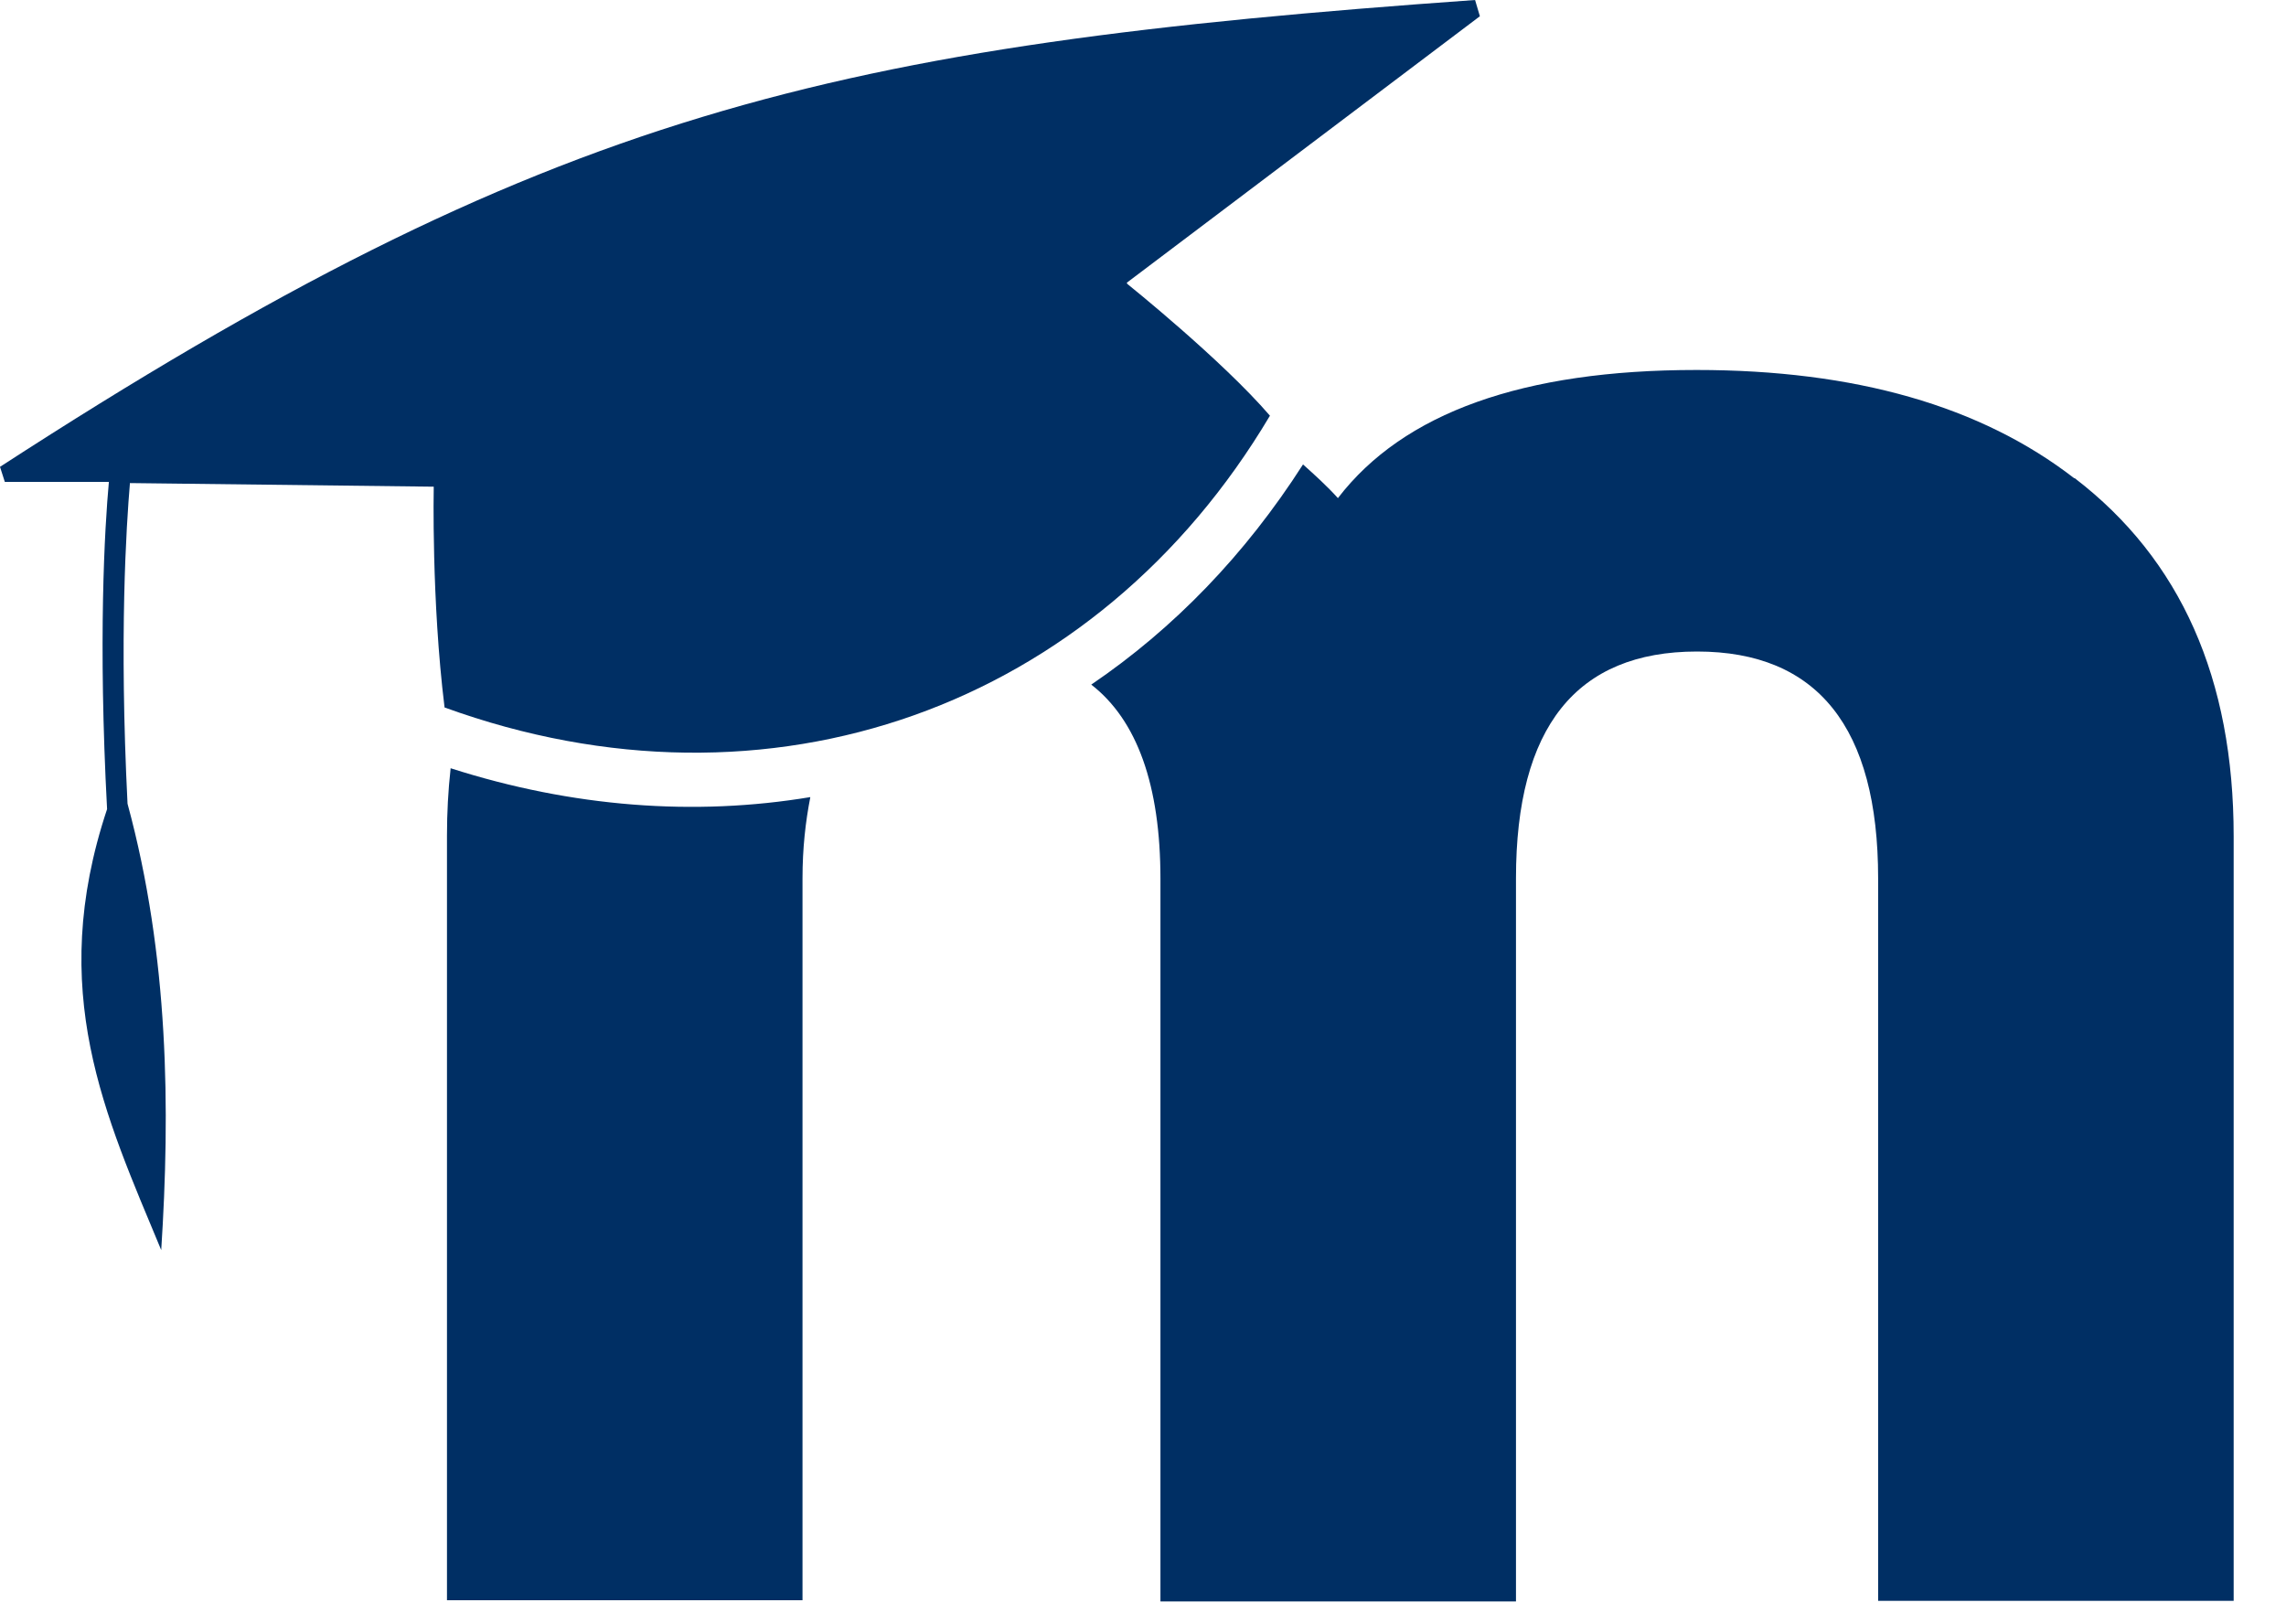 <?xml version="1.0" encoding="UTF-8"?>
<svg width="38px" height="27px" viewBox="0 0 38 27" version="1.1" xmlns="http://www.w3.org/2000/svg" xmlns:xlink="http://www.w3.org/1999/xlink">
    <title>moodle_icon</title>
    <g id="Page-1" stroke="none" stroke-width="1" fill="none" fill-rule="evenodd">
        <g id="moodle_icon" fill="#002F64" fill-rule="nonzero">
            <path d="M18.73,4.7 L24.6,0.27 L24.52,0 C13.82,0.76 9.13,1.84 0,7.76 L0.08,8.01 L1.81,8.01 C1.74,8.77 1.63,10.64 1.78,13.45 C0.77,16.48 1.75,18.54 2.68,20.78 C2.83,18.45 2.81,15.9 2.12,13.36 C1.98,10.57 2.1,8.74 2.16,8.03 L7.21,8.09 C7.21,8.09 7.17,9.98 7.39,11.76 C12.79,13.72 18.23,11.76 21.11,6.91 C20.31,5.98 18.74,4.72 18.74,4.72 L18.73,4.7 Z" id="Path"></path>
            <g id="Group" transform="translate(7, 6)">
                <path d="M0.49,6.78 C0.45,7.14 0.43,7.51 0.43,7.89 L0.43,20.6 L6.34,20.6 L6.34,8.6 C6.34,8.1 6.39,7.66 6.47,7.25 C4.55,7.57 2.52,7.42 0.49,6.77 L0.49,6.78 Z" id="Path"></path>
                <path d="M27.48,1.95 C25.93,0.75 23.84,0.15 21.2,0.15 C18.32,0.15 16.33,0.86 15.24,2.28 C15.06,2.08 14.86,1.9 14.66,1.72 C13.7,3.22 12.51,4.45 11.14,5.38 C11.9,5.97 12.29,7.05 12.29,8.61 L12.29,20.62 L18.2,20.62 L18.2,8.6 C18.2,6.09 19.2,4.83 21.21,4.83 C23.21,4.83 24.22,6.09 24.22,8.6 L24.22,20.61 L30.13,20.61 L30.13,7.9 C30.13,5.28 29.25,3.3 27.49,1.95 L27.48,1.95 Z" id="Path"></path>
            </g>
        </g>
    </g>
</svg>